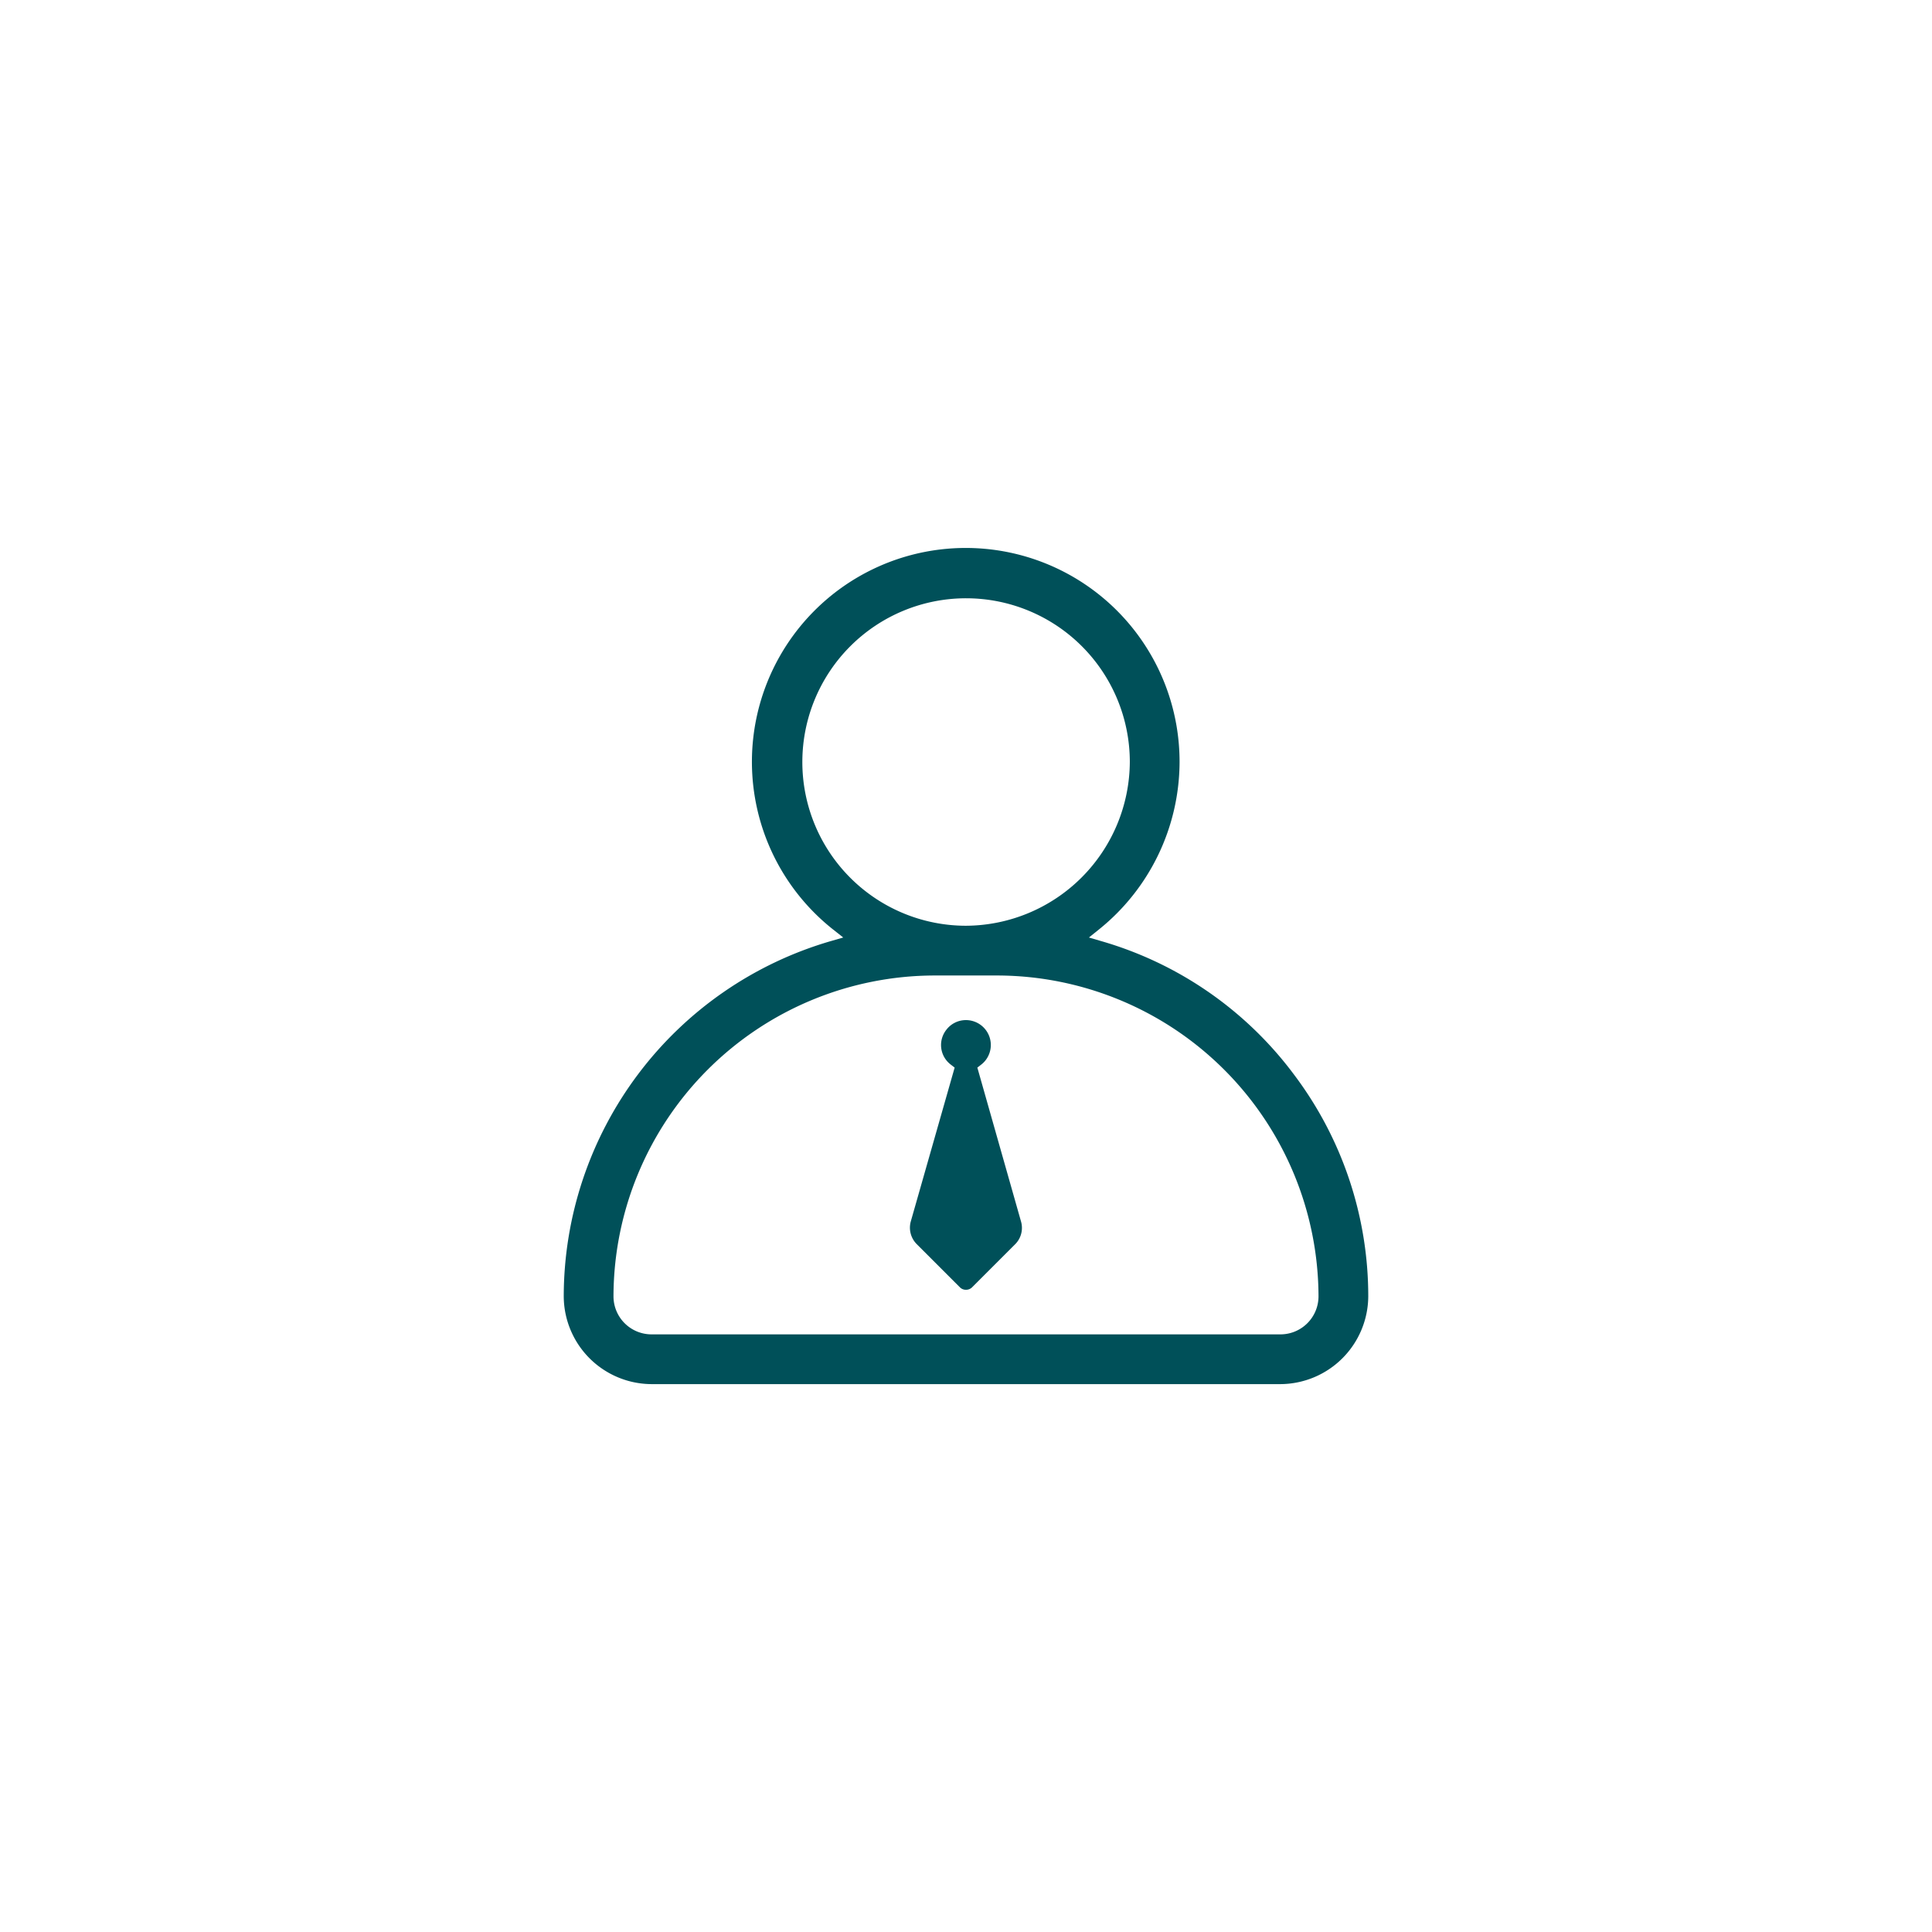 <svg xmlns="http://www.w3.org/2000/svg" width="120" height="120" viewBox="0 0 120 120">
  <defs>
    <style>
      .cls-1 {
        fill: #005059;
        fill-rule: evenodd;
      }
    </style>
  </defs>
  <path id="形状_21" data-name="形状 21" class="cls-1" d="M1321.69,2177.34l0.22-.17a1.518,1.518,0,0,0,.31-0.31,1.546,1.546,0,0,0-1.24-2.47,1.525,1.525,0,0,0-1.23.62,1.526,1.526,0,0,0,.31,2.16l0.22,0.17-2.72,9.54a1.446,1.446,0,0,0,.38,1.44l2.67,2.67a0.514,0.514,0,0,0,.37.15,0.527,0.527,0,0,0,.39-0.16l2.65-2.65a1.435,1.435,0,0,0,.38-1.44Zm19.65,0.41a22.81,22.81,0,0,0-11.97-8.27l-0.75-.22,0.61-.49a13.385,13.385,0,0,0,5.02-10.41,13.281,13.281,0,1,0-21.51,10.41l0.62,0.49-0.76.22a23.012,23.012,0,0,0-16.6,22.07,5.476,5.476,0,0,0,5.45,5.45h39.07a5.482,5.482,0,0,0,5.45-5.45A22.862,22.862,0,0,0,1341.34,2177.75Zm-20.36-9.22a10.17,10.17,0,1,1,10.18-10.17A10.23,10.23,0,0,1,1320.98,2168.53Zm21.9,23.02a2.364,2.364,0,0,1-2.36,2.36h-39.07a2.364,2.364,0,0,1-2.36-2.36,19.973,19.973,0,0,1,19.94-19.93h3.9A19.99,19.99,0,0,1,1342.88,2191.55Z" transform="translate(-1260.985 -2111.03)"/>
</svg>
